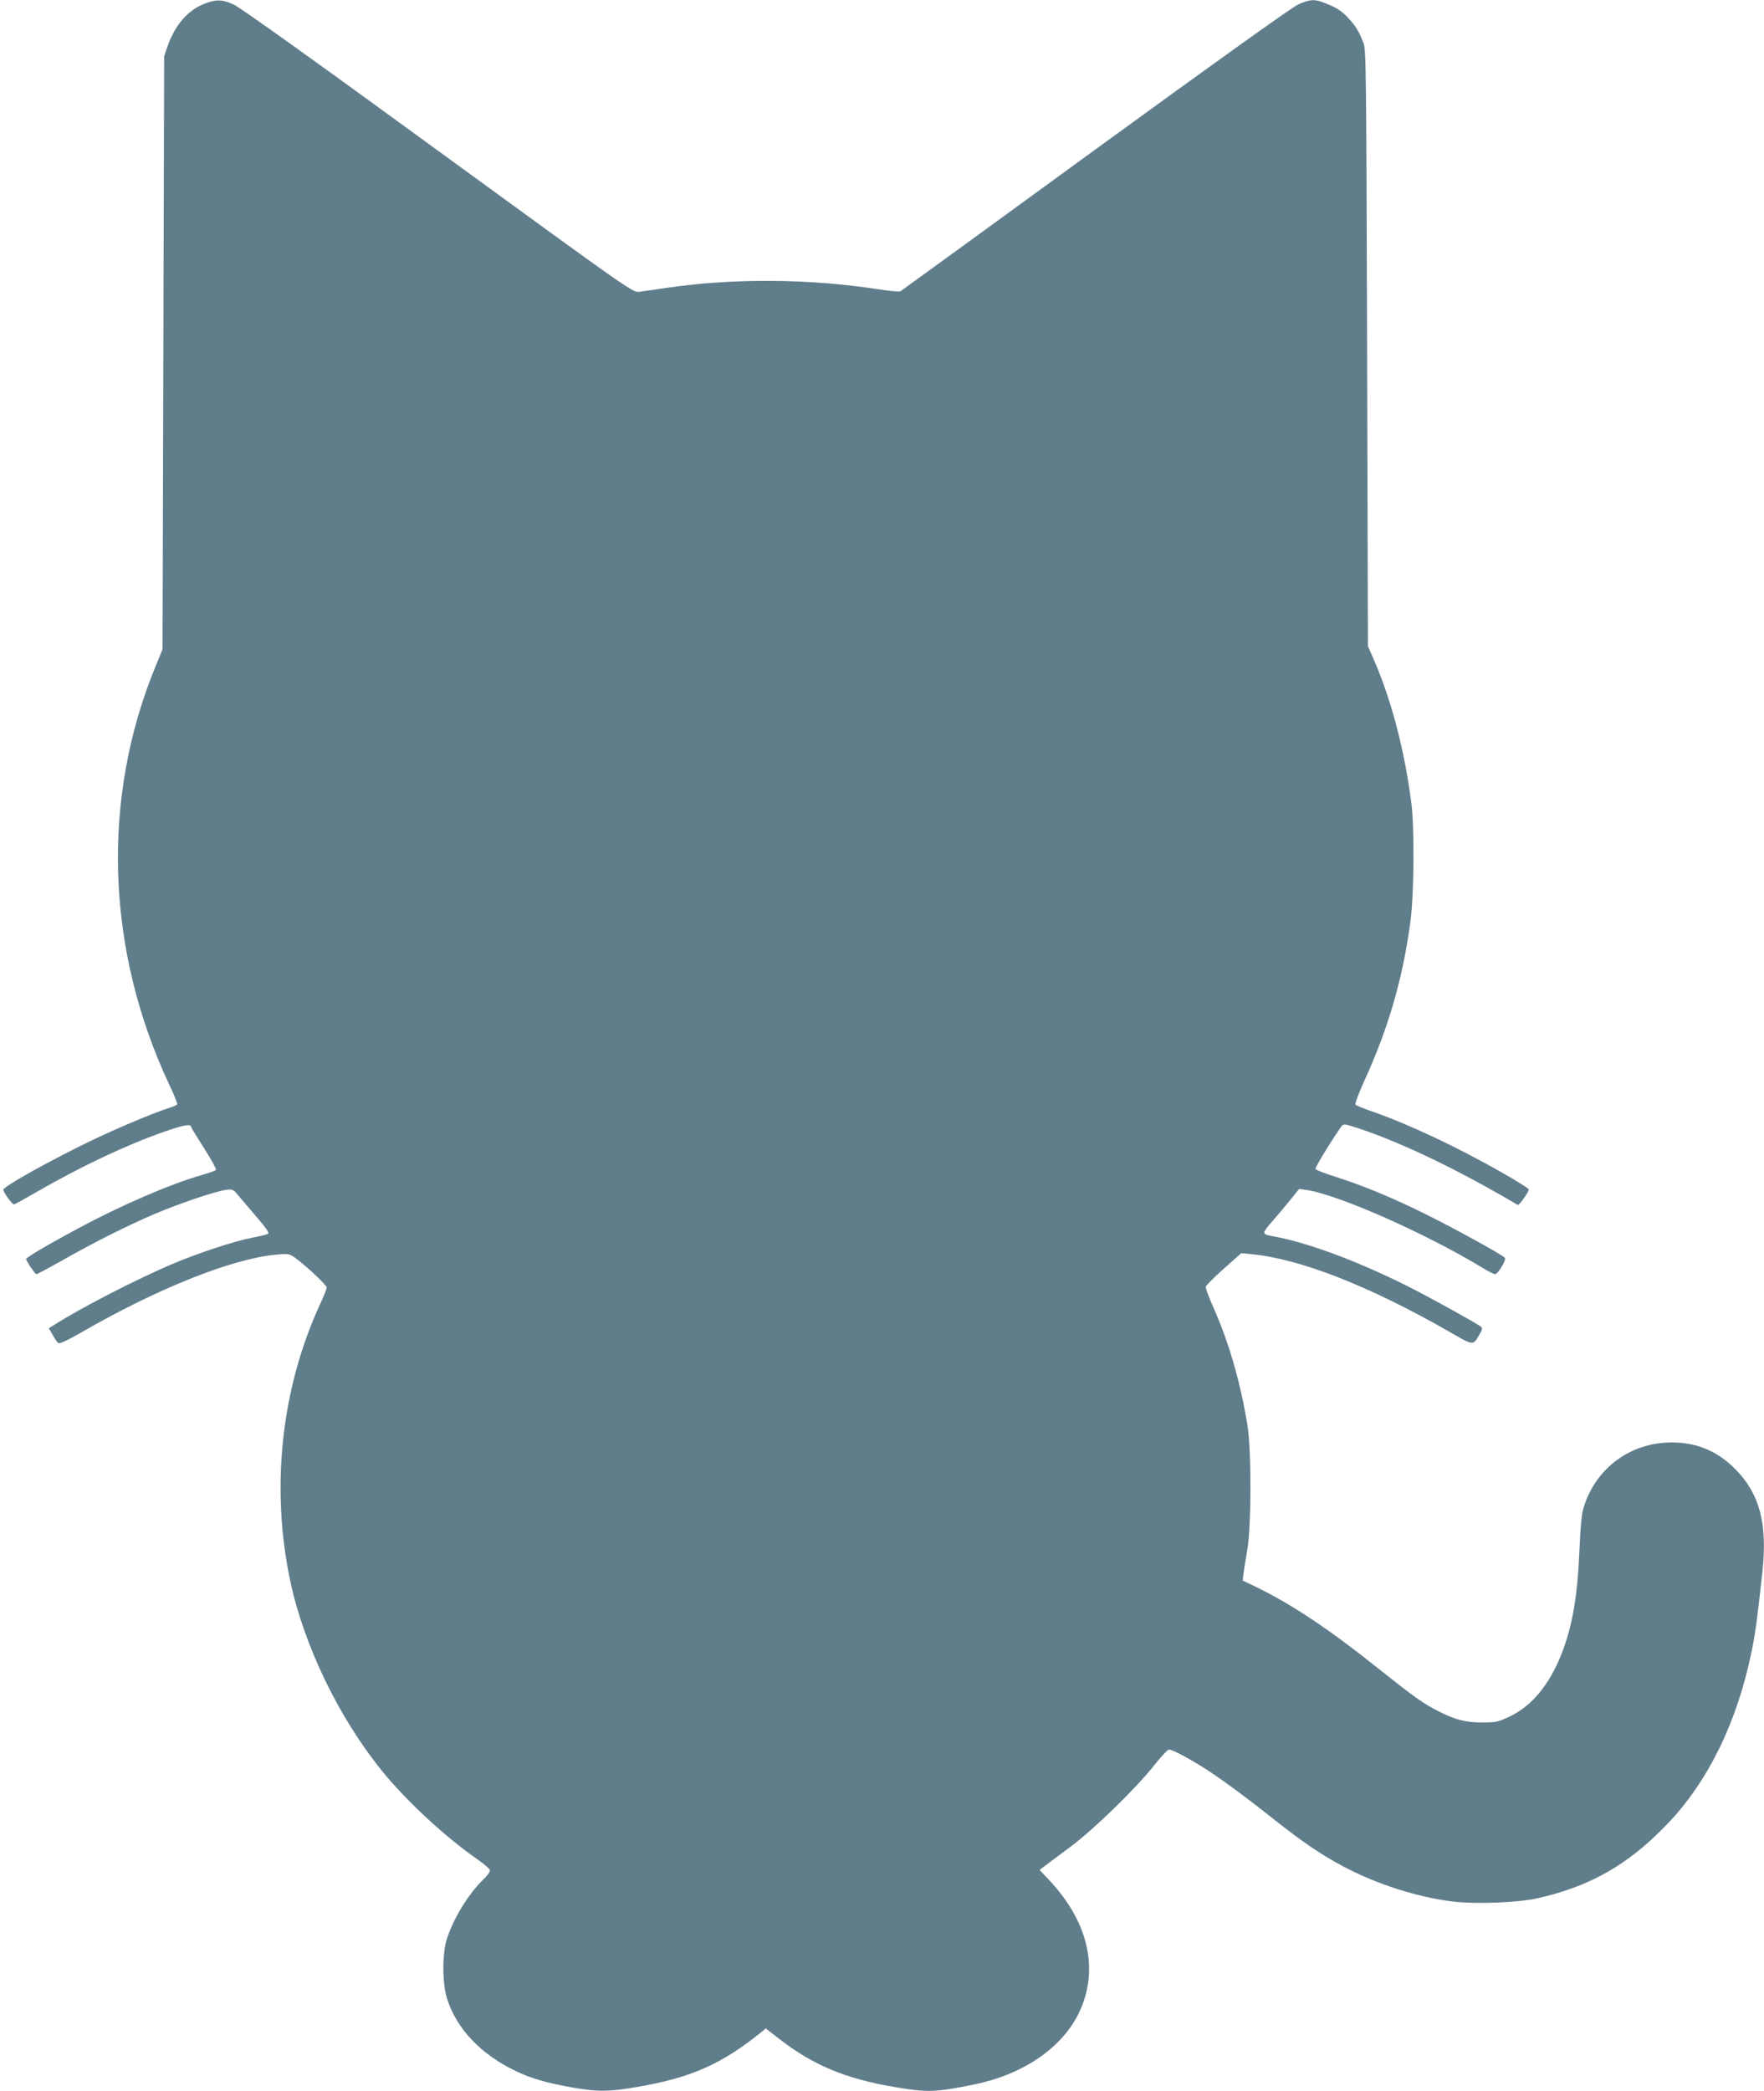<?xml version="1.0" standalone="no"?>
<!DOCTYPE svg PUBLIC "-//W3C//DTD SVG 20010904//EN"
 "http://www.w3.org/TR/2001/REC-SVG-20010904/DTD/svg10.dtd">
<svg version="1.0" xmlns="http://www.w3.org/2000/svg"
 width="1080pt" height="1280pt" viewBox="0 0 1080 1280"
 preserveAspectRatio="xMidYMid meet">
<g transform="translate(0,1280) scale(0.1,-0.1)"
fill="#607d8b" stroke="none">
<path d="M1252 12777 c-101 -38 -181 -131 -226 -260 l-21 -62 -5 -1815 -5
-1815 -41 -100 c-336 -813 -306 -1737 82 -2564 30 -62 51 -117 49 -121 -3 -5
-22 -14 -43 -20 -122 -39 -395 -156 -572 -246 -245 -123 -450 -241 -450 -257
1 -17 56 -92 66 -90 5 1 65 34 134 74 278 160 547 287 782 370 123 43 168 51
168 30 0 -3 36 -62 80 -131 44 -68 76 -128 72 -132 -5 -5 -42 -18 -83 -30
-194 -55 -501 -187 -772 -334 -174 -93 -307 -172 -307 -181 0 -12 55 -93 63
-93 5 0 72 36 150 80 195 111 406 217 572 288 154 65 371 139 438 148 43 6 44
5 87 -47 25 -30 76 -89 113 -133 39 -44 65 -82 60 -87 -5 -5 -46 -16 -91 -24
-116 -22 -341 -96 -505 -166 -217 -93 -547 -263 -710 -366 l-38 -24 23 -40
c12 -22 28 -45 34 -50 8 -7 52 13 146 67 460 265 909 445 1181 473 69 7 86 6
108 -8 52 -31 209 -176 209 -192 0 -9 -18 -54 -39 -100 -238 -513 -305 -1121
-185 -1692 83 -396 296 -838 562 -1167 152 -187 391 -408 589 -545 40 -28 73
-57 73 -65 0 -9 -18 -34 -41 -55 -93 -91 -186 -244 -225 -370 -27 -91 -26
-268 3 -360 60 -188 209 -343 427 -446 96 -45 188 -71 348 -99 151 -26 218
-25 391 5 328 56 515 139 759 336 l26 22 84 -65 c205 -159 402 -242 700 -293
205 -35 253 -34 493 15 291 59 526 216 633 423 135 263 73 563 -171 824 l-62
66 30 23 c17 13 86 65 155 116 144 106 407 362 520 506 40 50 79 92 87 92 19
0 102 -43 198 -102 104 -65 251 -172 439 -321 183 -145 294 -220 429 -292 209
-111 459 -190 677 -216 143 -16 396 -6 515 21 322 73 553 205 790 451 252 262
430 625 519 1059 23 113 33 186 66 487 32 295 -16 478 -165 629 -110 111 -236
164 -390 164 -253 0 -466 -157 -540 -400 -12 -38 -19 -117 -25 -260 -12 -285
-44 -468 -111 -638 -75 -188 -181 -315 -315 -379 -73 -35 -85 -37 -169 -37
-101 0 -165 16 -265 67 -96 48 -154 90 -370 262 -301 241 -533 395 -749 500
l-83 40 5 40 c3 22 13 87 23 145 26 147 26 617 1 768 -43 262 -113 504 -208
718 -28 62 -49 120 -47 127 2 8 51 58 110 110 l108 96 57 -6 c297 -27 720
-192 1207 -470 162 -93 153 -92 194 -22 17 29 19 39 10 47 -28 22 -321 184
-453 250 -321 160 -624 271 -837 307 -24 4 -38 11 -38 20 0 8 21 38 48 67 26
29 74 86 107 127 l59 73 42 -6 c190 -26 734 -266 1082 -478 34 -21 68 -38 75
-38 18 0 72 89 60 101 -21 21 -319 185 -488 268 -204 101 -376 172 -548 227
-66 21 -121 42 -123 48 -4 9 102 181 158 260 14 18 17 18 114 -14 261 -87 613
-257 966 -466 8 -5 68 79 68 95 0 5 -71 50 -157 99 -288 164 -576 299 -802
378 -52 18 -98 37 -102 41 -5 5 19 70 55 149 148 324 235 625 282 979 21 158
24 559 6 710 -41 322 -118 622 -224 871 l-43 99 -5 1825 c-5 1672 -6 1828 -22
1866 -28 72 -48 105 -91 151 -43 47 -73 66 -147 95 -62 25 -90 23 -163 -10
-39 -18 -500 -348 -1242 -888 -649 -473 -1185 -863 -1192 -867 -6 -4 -70 2
-141 13 -416 64 -877 68 -1282 9 -74 -11 -153 -22 -175 -25 -40 -6 -43 -4
-1230 861 -736 537 -1214 879 -1252 896 -72 33 -107 35 -181 6z"/>
</g>
</svg>
